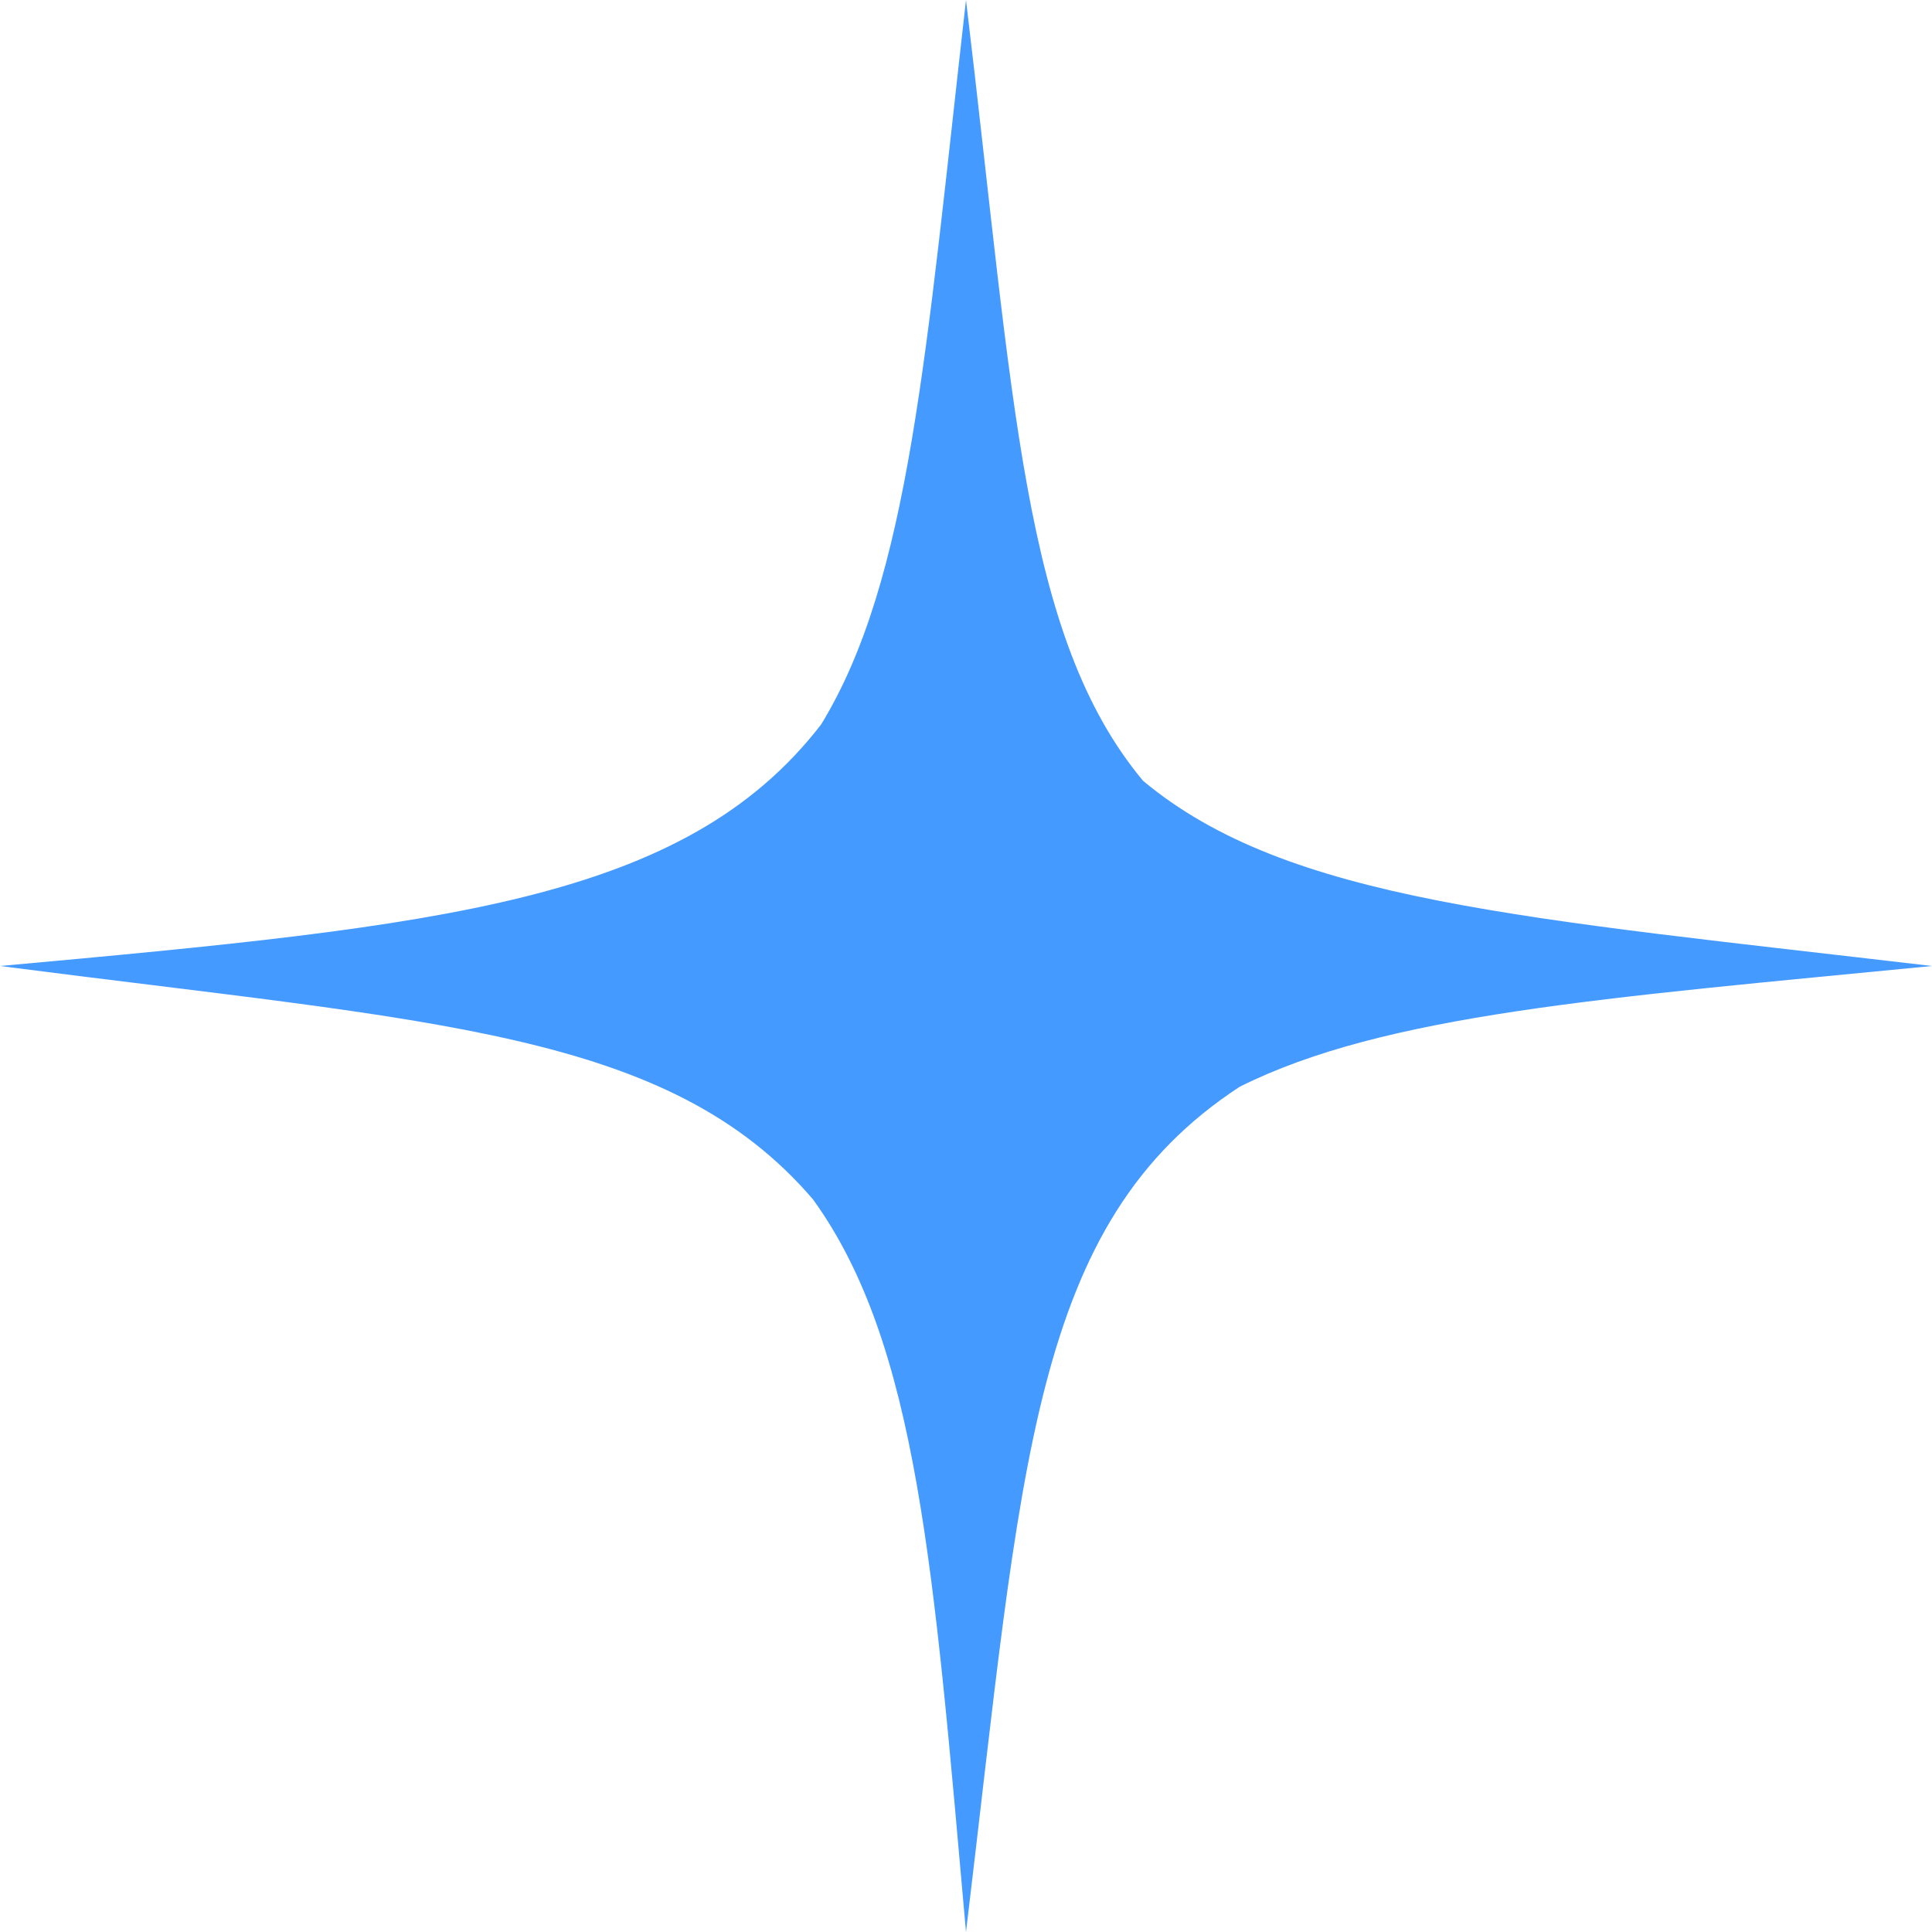 <?xml version="1.0" encoding="utf-8"?>
<!-- Generator: Adobe Illustrator 22.1.0, SVG Export Plug-In . SVG Version: 6.00 Build 0)  -->
<svg version="1.1" id="Layer_1" xmlns="http://www.w3.org/2000/svg" xmlns:xlink="http://www.w3.org/1999/xlink" x="0px" y="0px"
	 width="24px" height="24px" viewBox="0 0 24 24" style="enable-background:new 0 0 24 24;" xml:space="preserve">
<style type="text/css">
	.st0{fill:#459AFF;}
</style>
<title>star-icon@1x</title>
<desc>Created with Sketch.</desc>
<g id="Desktop">
	<g id="Energy-_x7C_-Overview-v5" transform="translate(-938, -594)">
		<g id="Icon-Texts" transform="translate(135, 591)">
			<g id="Group">
				<g id="Text-3" transform="translate(800, 0)">
					<g id="Icon-_x2F_-Star">
						<path id="Star" class="st0" d="M15,3c-0.5,4.4-0.7,7.2-1.8,9c-1.7,2.2-4.7,2.5-10.2,3c5.4,0.7,8.3,0.8,10.1,2.9
							c1.3,1.8,1.5,4.6,1.9,9.1c0.7-5.8,0.8-8.8,3.4-10.5c1.8-0.9,4.5-1.1,8.6-1.5c-5.1-0.6-8-0.8-9.8-2.3C15.7,10.9,15.6,8,15,3
							L15,3z"/>
					</g>
				</g>
			</g>
		</g>
	</g>
</g>
</svg>
